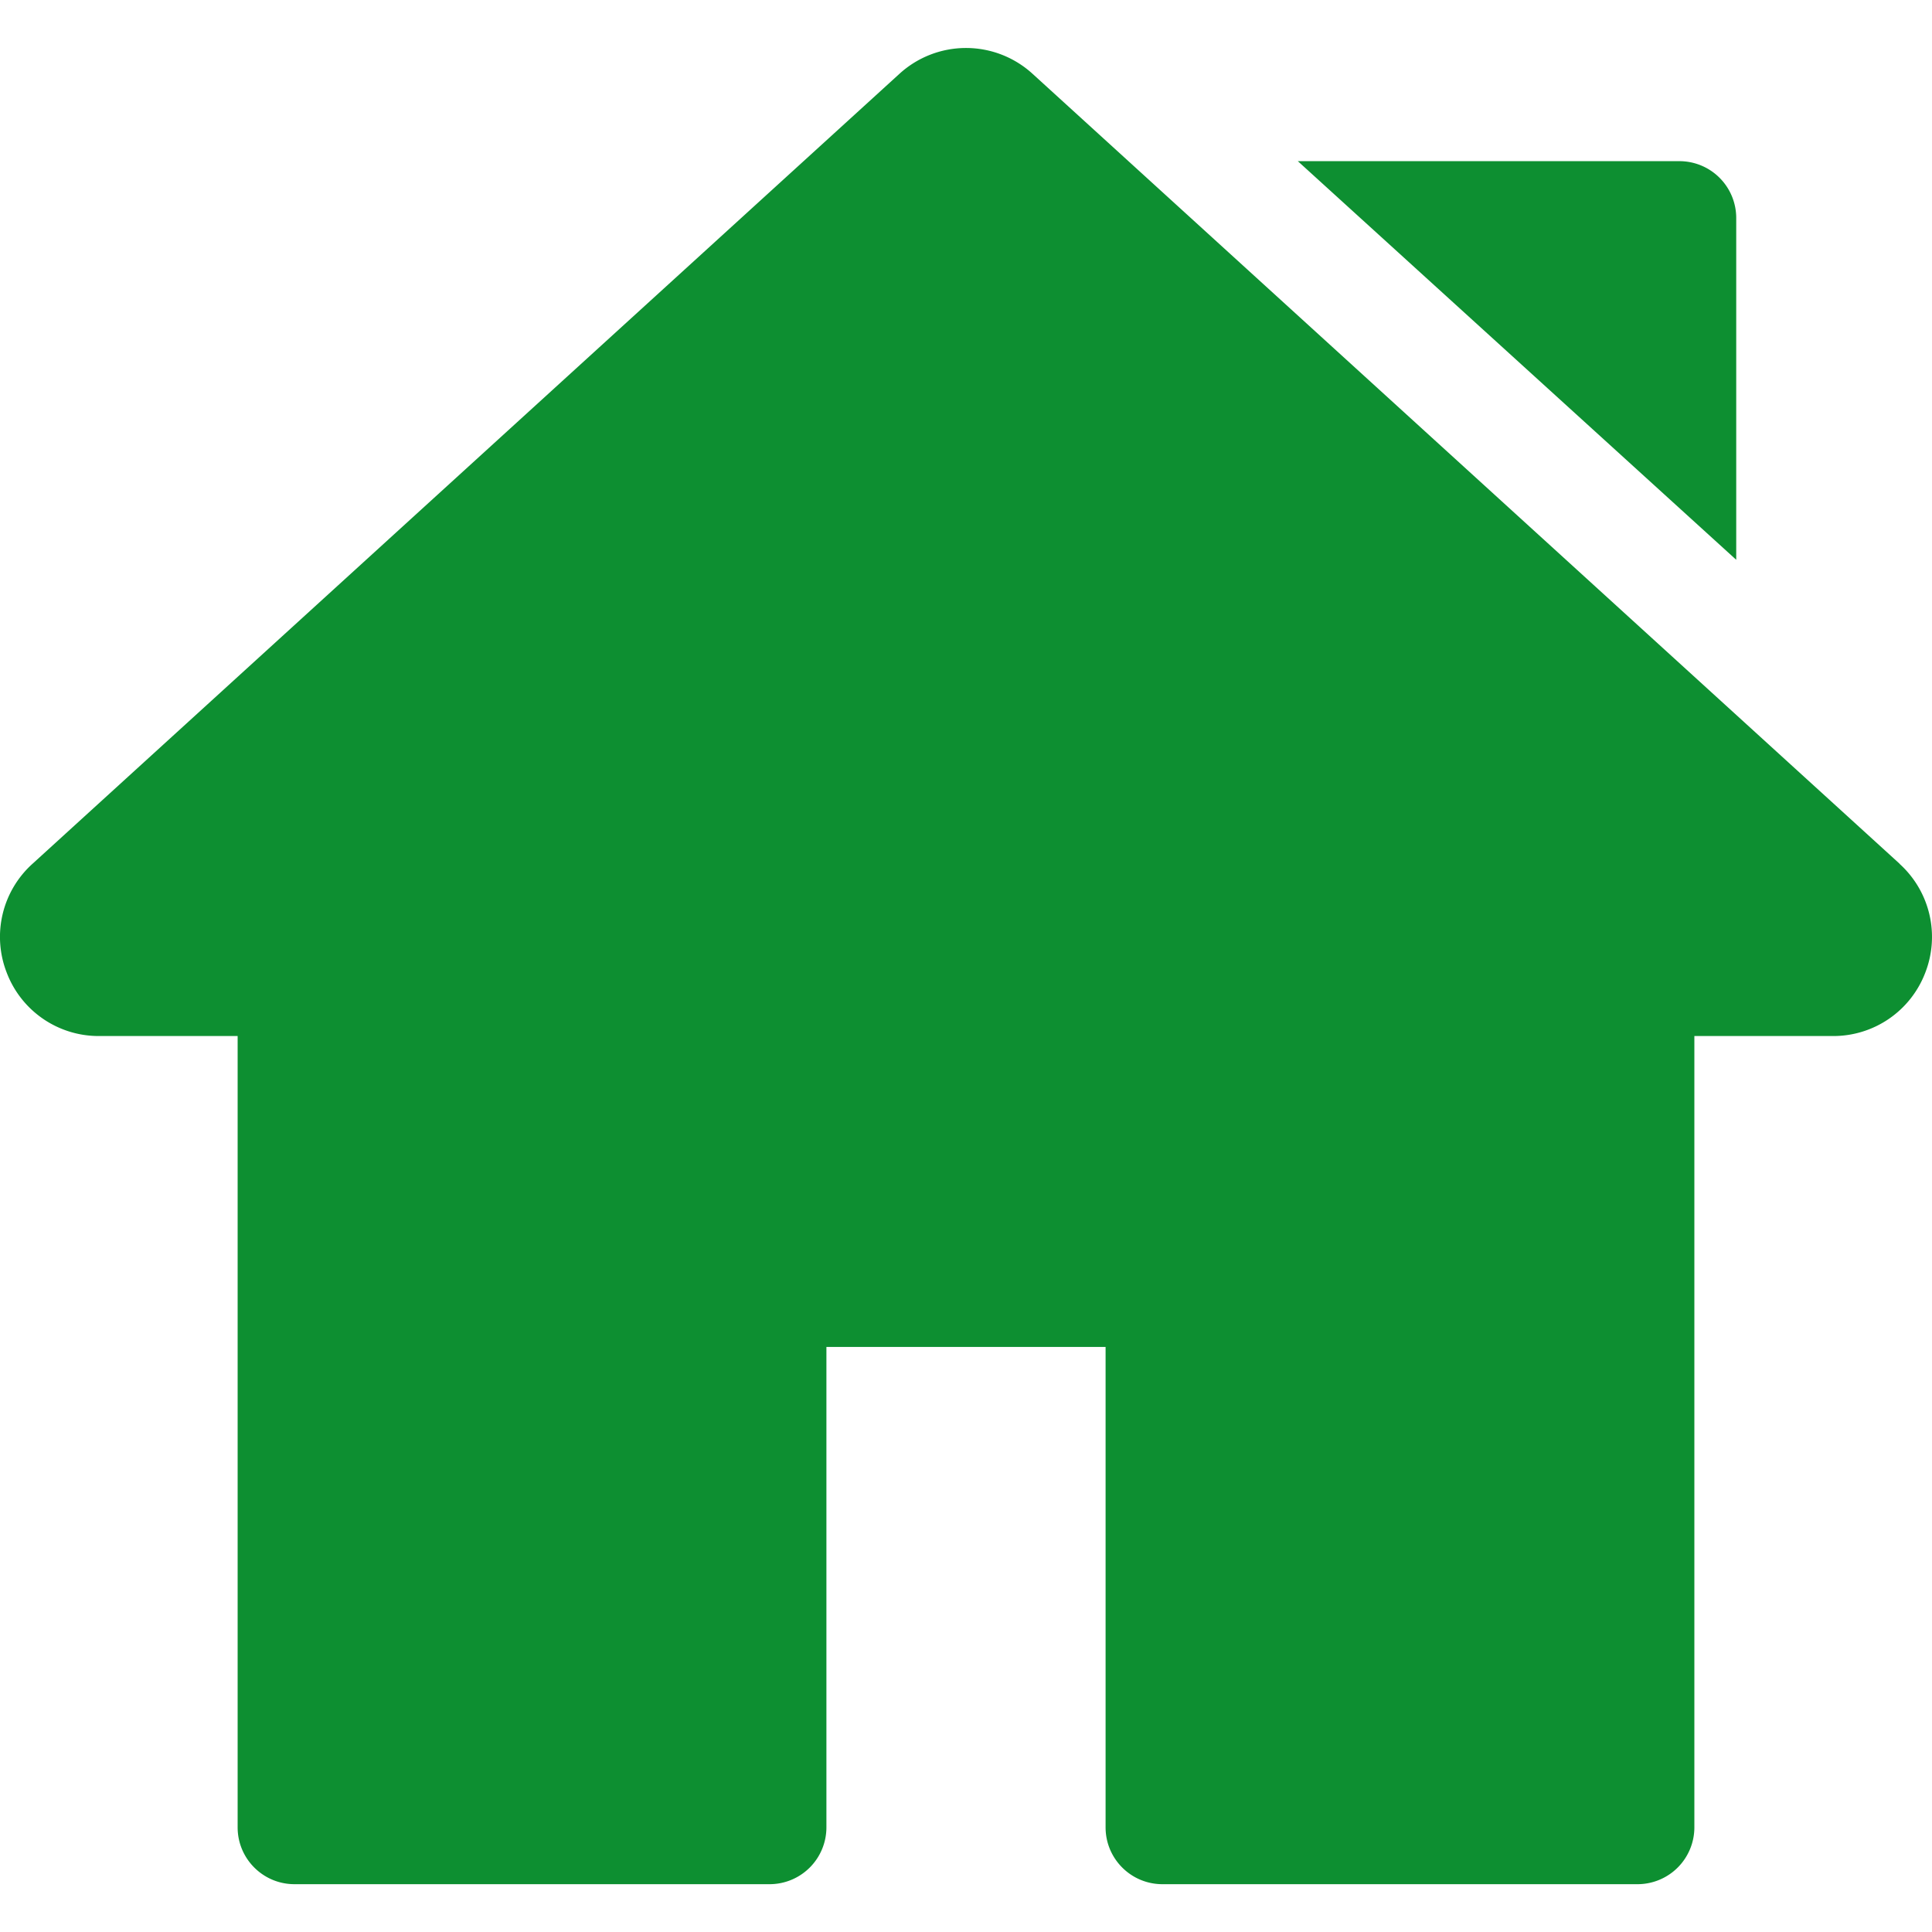 <svg xmlns="http://www.w3.org/2000/svg" width="12" height="12" fill="none" viewBox="0 0 12 12">
  <g clip-path="url(#a)">
    <path fill="#0D8F31" d="M11.799 5.365 6.414.459a.613.613 0 0 0-.828 0L.202 5.365a.611.611 0 0 0-.16.677.611.611 0 0 0 .574.393h.86v4.915c0 .195.158.353.353.353h2.95a.353.353 0 0 0 .354-.353V8.366h1.734v2.984c0 .195.158.353.353.353h2.951a.353.353 0 0 0 .353-.353V6.435h.86a.611.611 0 0 0 .574-.393.612.612 0 0 0-.16-.677Zm-1.368-4.364h-2.37l2.723 2.476V1.354a.353.353 0 0 0-.353-.353Z"/>
  </g>
  <defs>
    <clipPath id="a">
      <path fill="#fff" d="M0 0h12v12H0z"/>
    </clipPath>
  </defs>
</svg>
